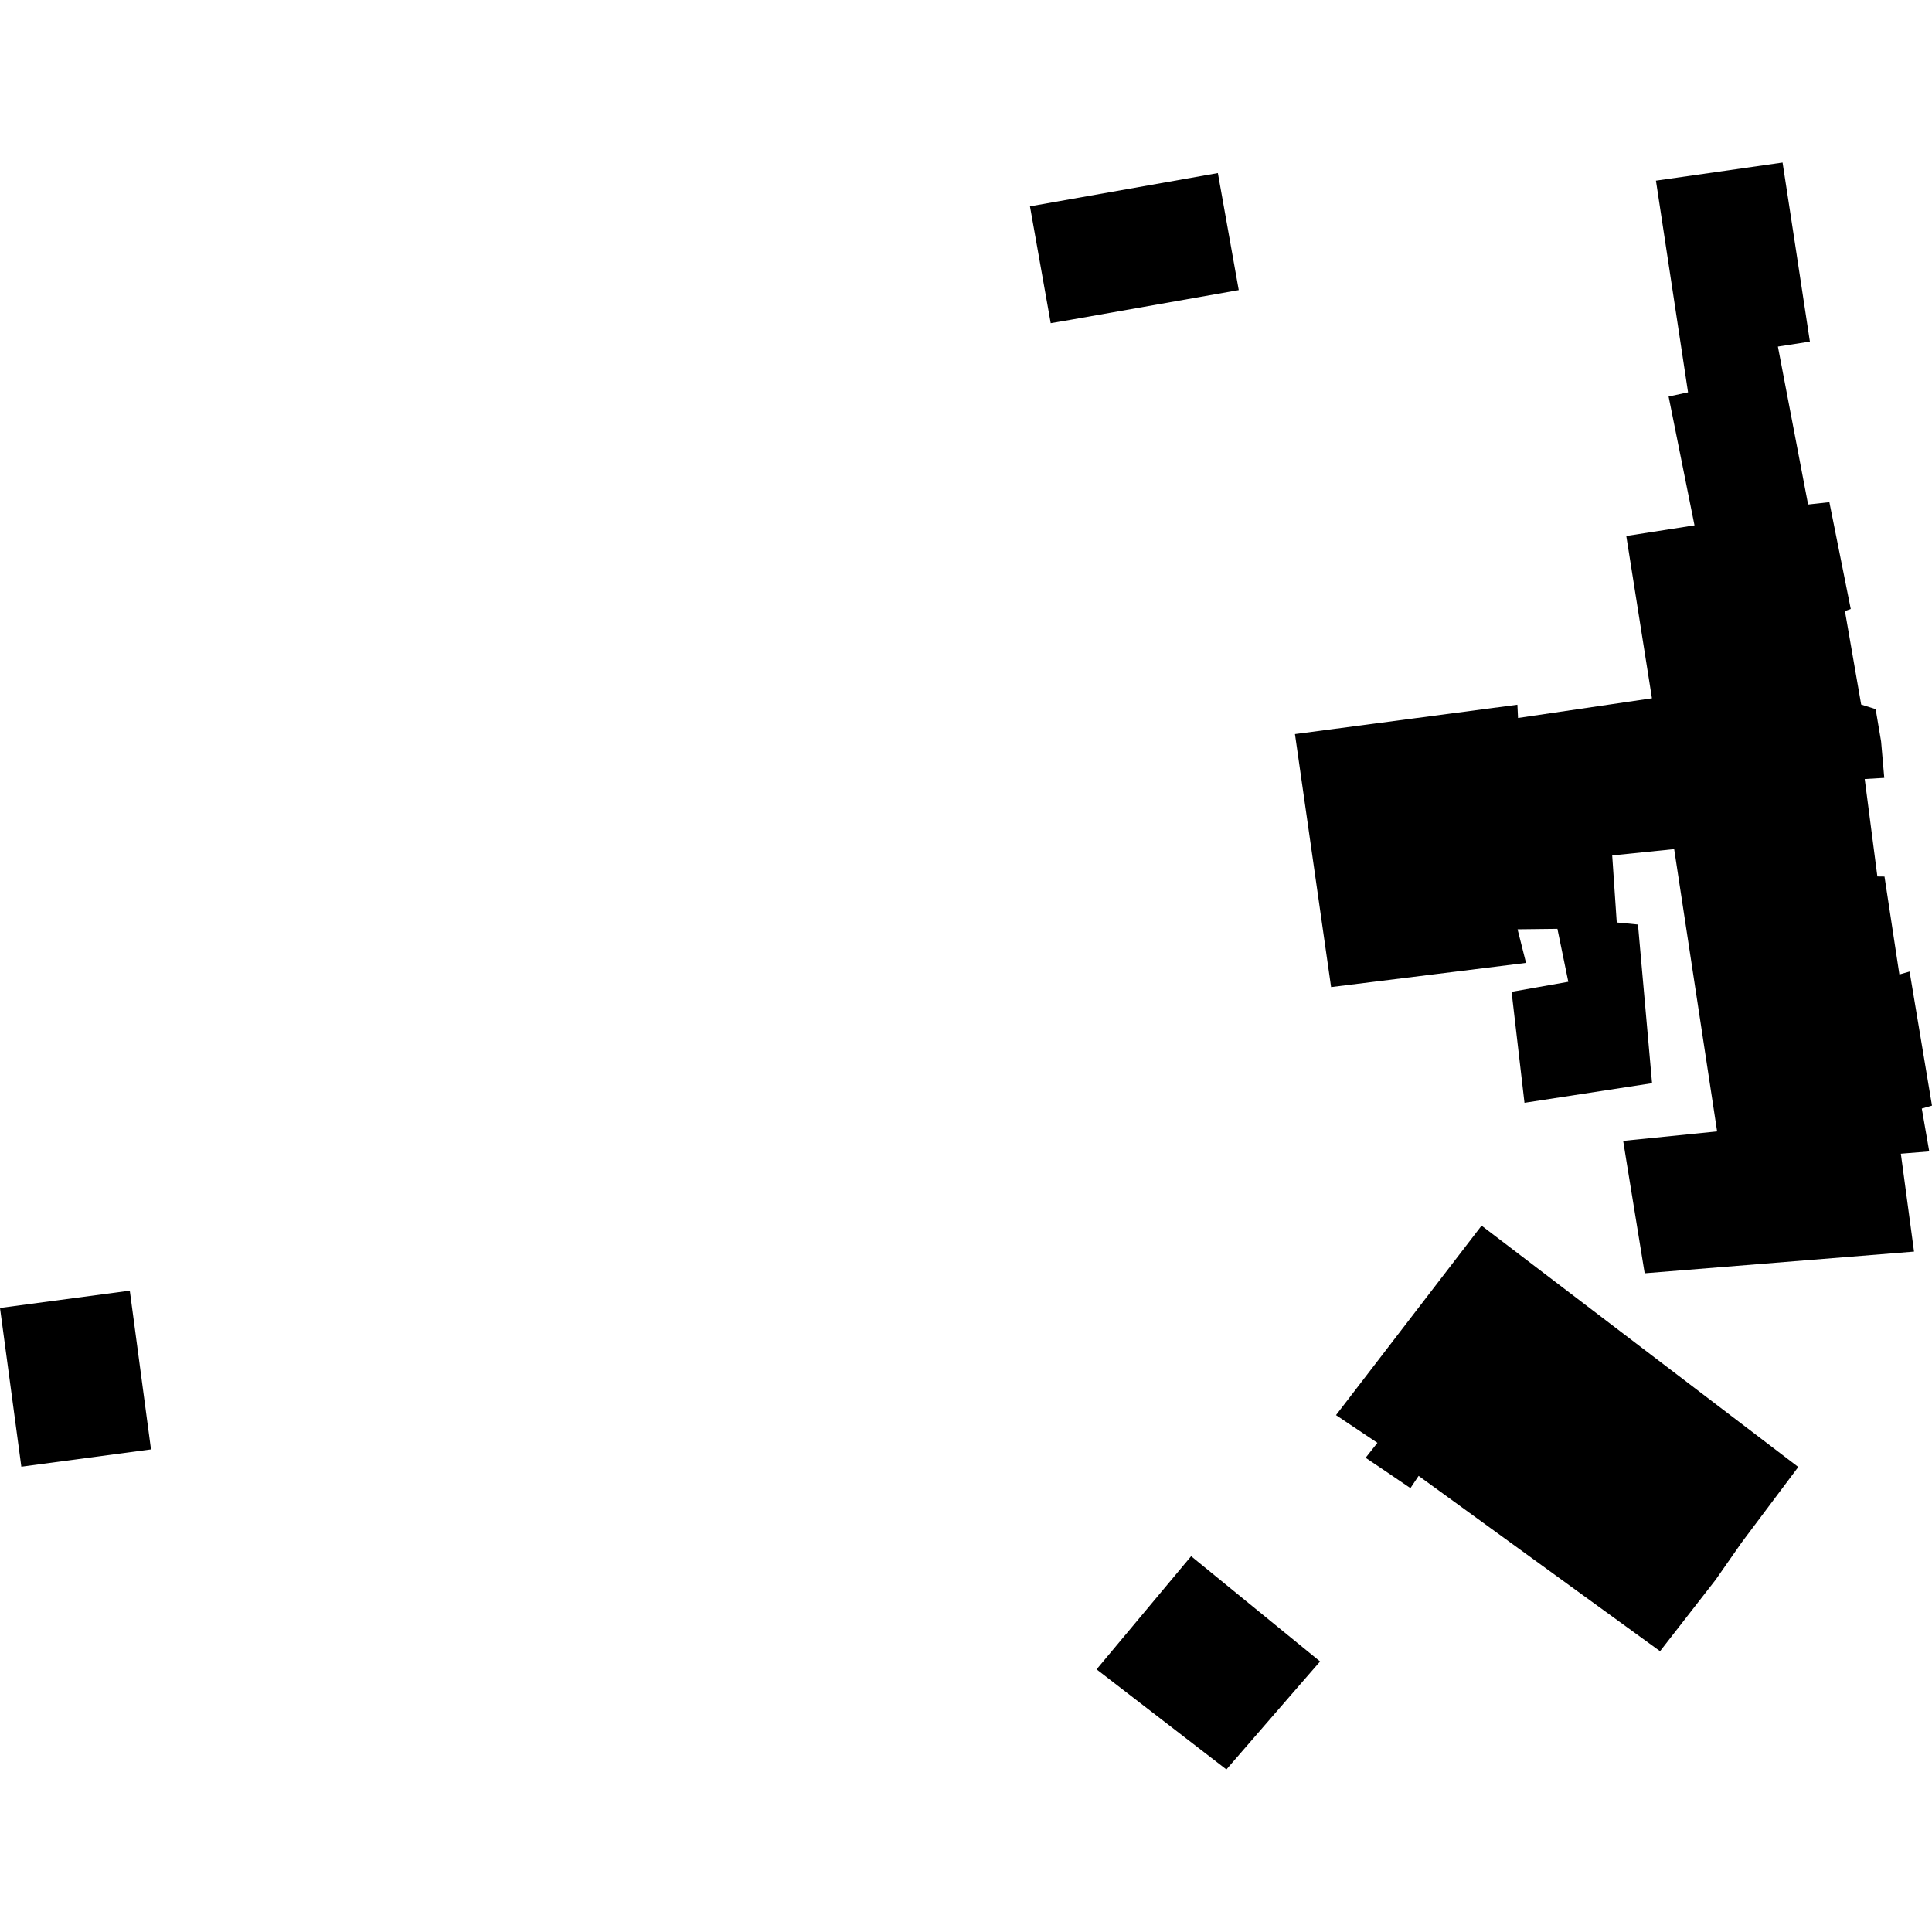 <?xml version="1.0" encoding="utf-8" standalone="no"?>
<!DOCTYPE svg PUBLIC "-//W3C//DTD SVG 1.1//EN"
  "http://www.w3.org/Graphics/SVG/1.1/DTD/svg11.dtd">
<!-- Created with matplotlib (https://matplotlib.org/) -->
<svg height="288pt" version="1.1" viewBox="0 0 288 288" width="288pt" xmlns="http://www.w3.org/2000/svg" xmlns:xlink="http://www.w3.org/1999/xlink">
 <defs>
  <style type="text/css">
*{stroke-linecap:butt;stroke-linejoin:round;}
  </style>
 </defs>
 <g id="figure_1">
  <g id="patch_1">
   <path d="M 0 288 
L 288 288 
L 288 0 
L 0 0 
z
" style="fill:none;opacity:0;"/>
  </g>
  <g id="axes_1">
   <g id="PatchCollection_1">
    <path clip-path="url(#pa16a5de4e1)" d="M 0 194.977 
L 7.369 193.991 
L 19.348 192.399 
L 22.51 216.061 
L 3.182 218.639 
L 0 194.977 
"/>
    <path clip-path="url(#pa16a5de4e1)" d="M 247.461 246.142 
L 255.743 235.498 
L 259.641 229.912 
L 268.067 218.679 
L 220.854 182.706 
L 199.157 210.951 
L 205.328 215.082 
L 203.572 217.31 
L 206.521 219.294 
L 210.251 221.832 
L 211.471 220.007 
L 247.461 246.142 
"/>
    <path clip-path="url(#pa16a5de4e1)" d="M 246.848 26.929 
L 265.725 24.232 
L 267.597 36.441 
L 269.799 50.923 
L 265.029 51.665 
L 269.531 75.206 
L 272.702 74.855 
L 275.891 90.778 
L 275.022 91.086 
L 277.445 105.026 
L 279.602 105.708 
L 280.414 110.528 
L 280.886 115.958 
L 277.972 116.13 
L 279.858 130.654 
L 280.92 130.666 
L 283.14 145.262 
L 284.659 144.825 
L 288 164.812 
L 286.48 165.249 
L 287.59 171.639 
L 283.357 171.979 
L 285.321 186.572 
L 245.17 189.806 
L 242.462 173.162 
L 241.965 170.07 
L 255.968 168.658 
L 249.566 126.575 
L 240.329 127.518 
L 241.006 137.512 
L 244.17 137.819 
L 246.27 161.47 
L 227.253 164.392 
L 225.33 147.847 
L 233.786 146.352 
L 232.162 138.458 
L 226.22 138.529 
L 227.483 143.536 
L 198.424 147.142 
L 193.037 109.429 
L 226.195 105.051 
L 226.292 107.026 
L 246.253 104.092 
L 242.428 79.9 
L 252.597 78.31 
L 248.736 59.111 
L 251.635 58.485 
L 246.848 26.929 
"/>
    <path clip-path="url(#pa16a5de4e1)" d="M 196.784 247.671 
L 193.636 251.291 
L 182.816 263.768 
L 163.464 248.847 
L 177.559 231.98 
L 196.784 247.671 
"/>
    <path clip-path="url(#pa16a5de4e1)" d="M 153.534 30.757 
L 181.545 25.8 
L 184.658 43.243 
L 159.624 47.665 
L 156.628 48.177 
L 153.534 30.757 
"/>
   </g>
  </g>
 </g>
 <defs>
  <clipPath id="pa16a5de4e1">
   <rect height="239.536" width="288" x="0" y="24.232"/>
  </clipPath>
 </defs>
</svg>
